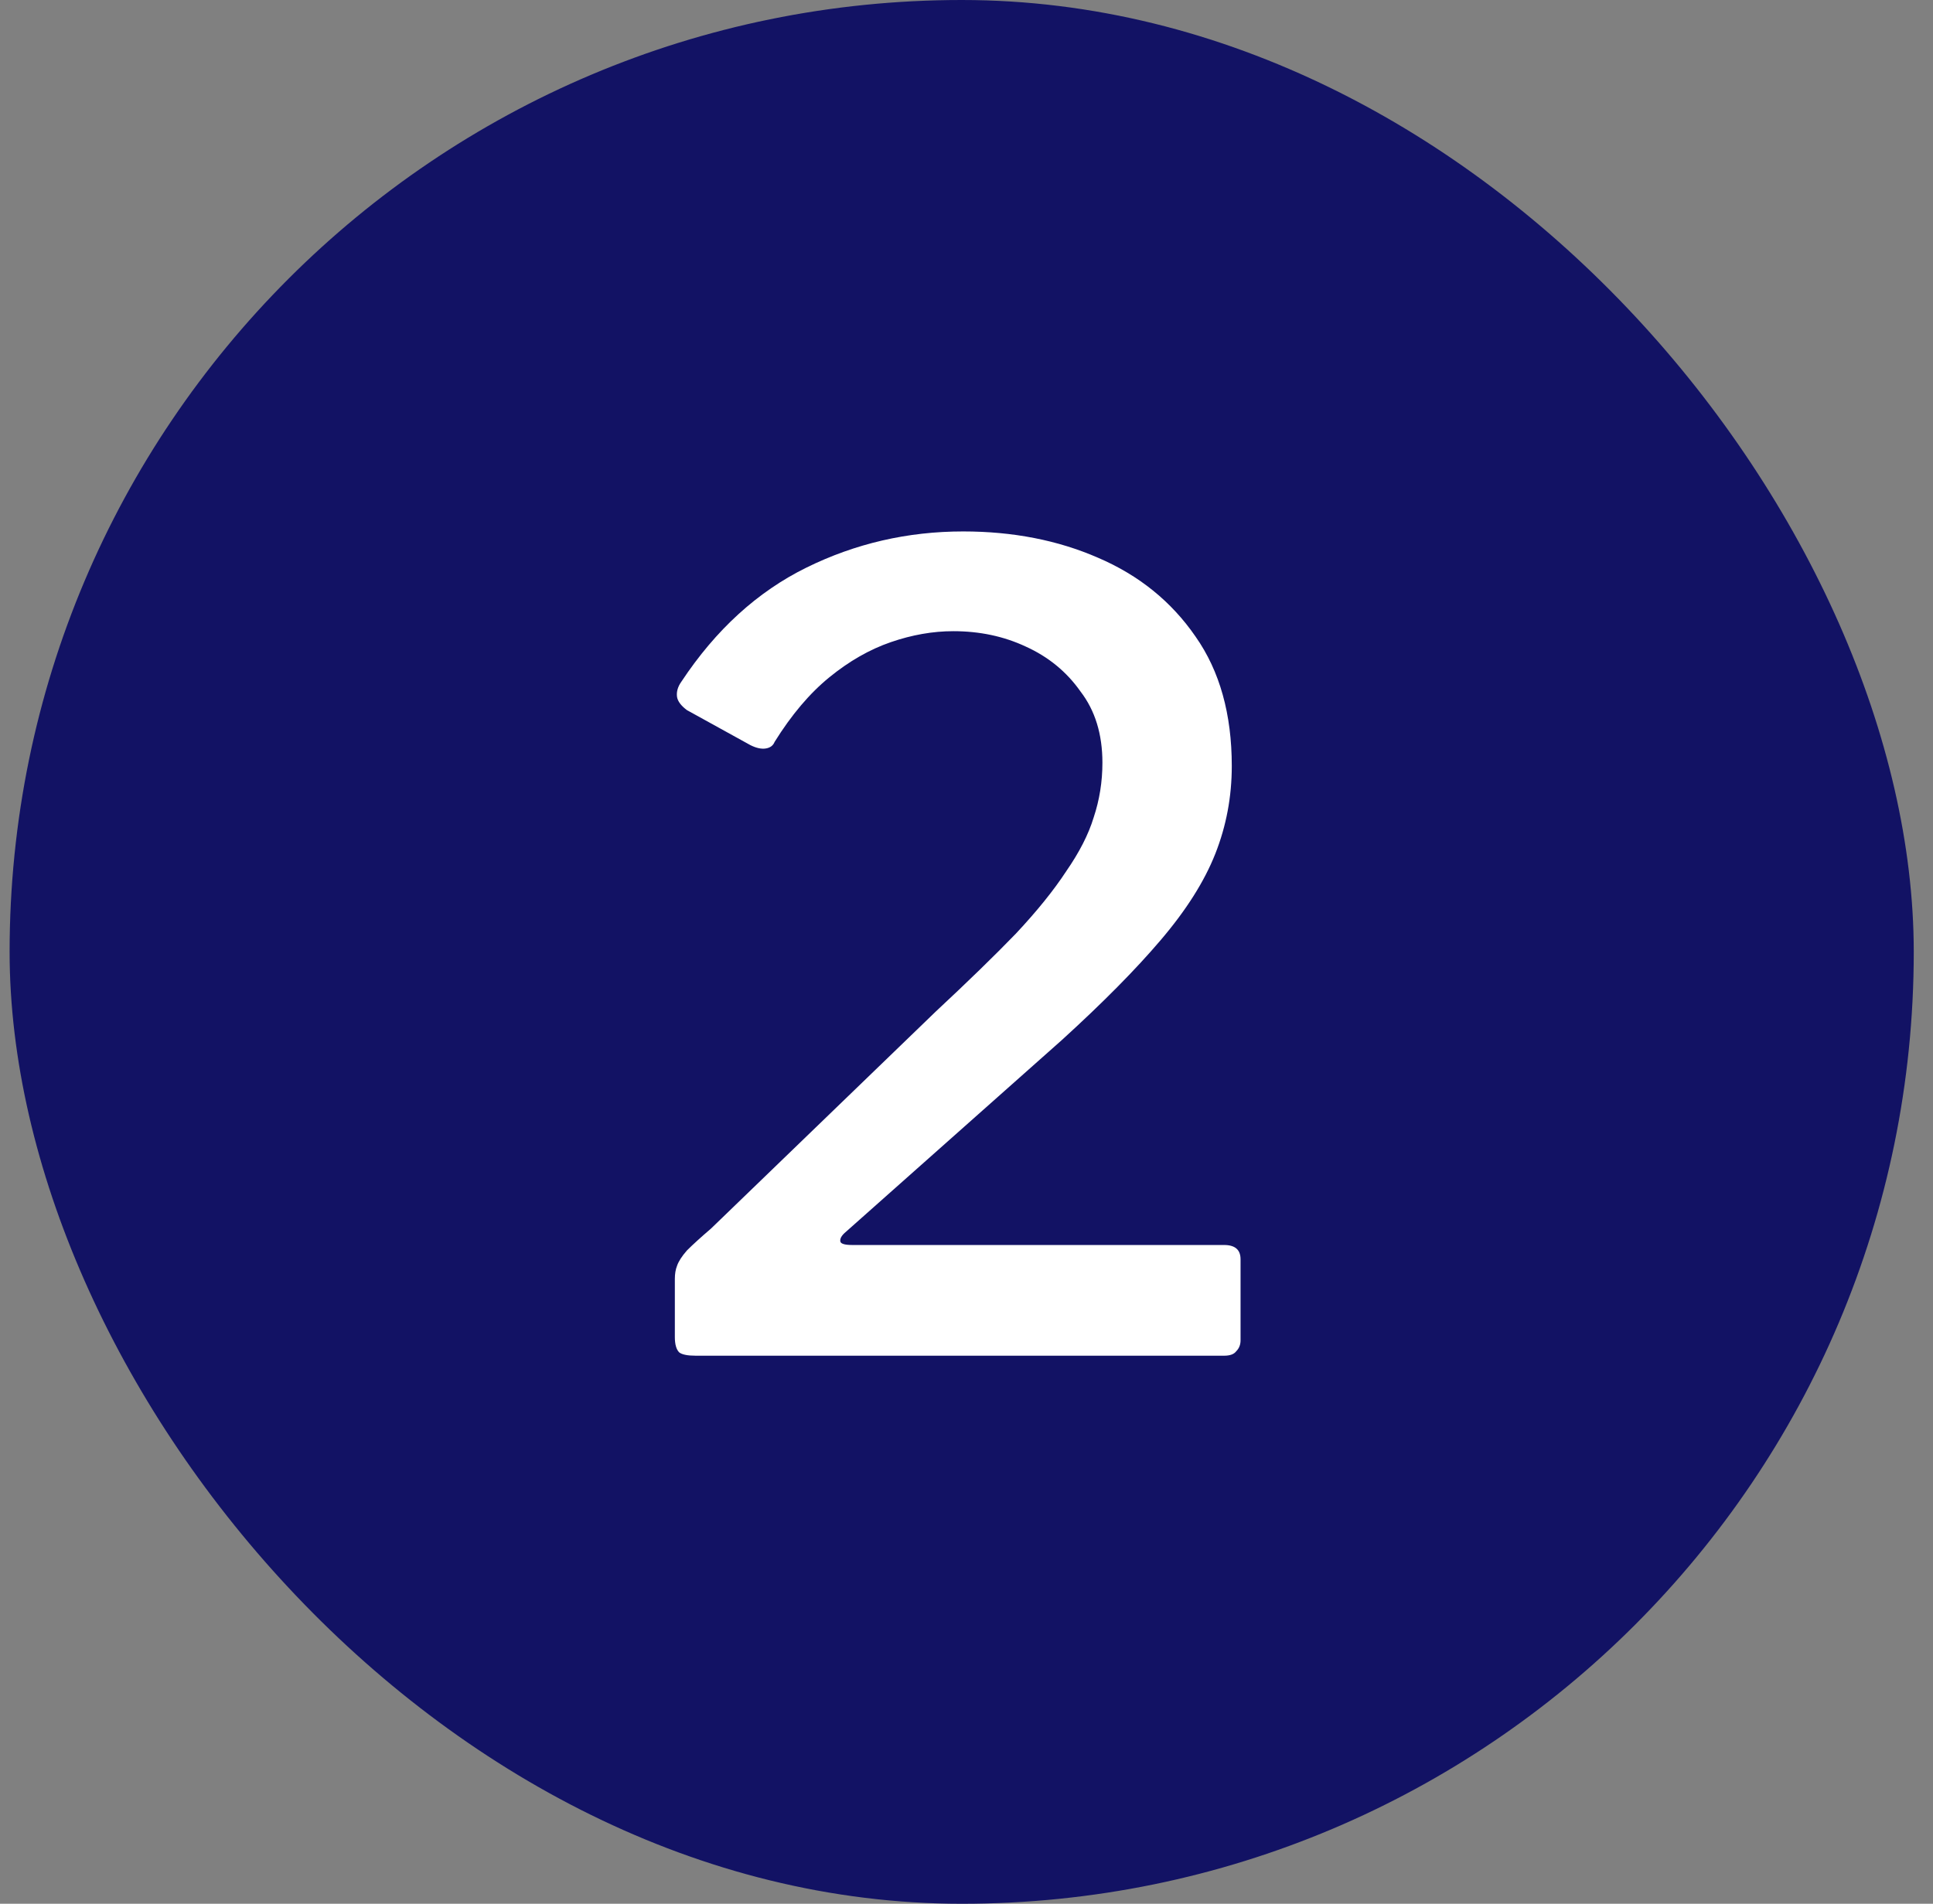 <?xml version="1.0" encoding="UTF-8"?> <svg xmlns="http://www.w3.org/2000/svg" width="67" height="66" viewBox="0 0 67 66" fill="none"><rect x="0" y="0" width="67" height="66" fill="#808080" stroke="none"/><rect x="0.333" width="66" height="66" rx="33" fill="#121264"></rect><path d="M32.435 35.068C33.55 34.029 34.474 33.13 35.209 32.37C35.944 31.585 36.526 30.863 36.957 30.204C37.413 29.545 37.73 28.925 37.907 28.342C38.11 27.734 38.211 27.101 38.211 26.442C38.211 25.454 37.958 24.631 37.451 23.972C36.97 23.288 36.336 22.769 35.551 22.414C34.791 22.059 33.955 21.882 33.043 21.882C32.334 21.882 31.612 22.009 30.877 22.262C30.142 22.515 29.433 22.921 28.749 23.478C28.065 24.035 27.432 24.783 26.849 25.72C26.798 25.847 26.697 25.923 26.545 25.948C26.393 25.973 26.216 25.935 26.013 25.834L23.809 24.618C23.606 24.466 23.492 24.314 23.467 24.162C23.442 23.985 23.492 23.807 23.619 23.63C24.81 21.831 26.254 20.514 27.951 19.678C29.648 18.842 31.46 18.424 33.385 18.424C35.108 18.424 36.666 18.728 38.059 19.336C39.478 19.944 40.605 20.856 41.441 22.072C42.277 23.263 42.695 24.757 42.695 26.556C42.695 27.62 42.505 28.633 42.125 29.596C41.745 30.559 41.112 31.559 40.225 32.598C39.364 33.611 38.224 34.764 36.805 36.056L29.319 42.706C29.167 42.833 29.104 42.947 29.129 43.048C29.154 43.124 29.294 43.162 29.547 43.162H42.429C42.809 43.162 42.999 43.327 42.999 43.656V46.468C42.999 46.62 42.948 46.747 42.847 46.848C42.771 46.949 42.632 47 42.429 47H24.113C23.834 47 23.644 46.962 23.543 46.886C23.442 46.785 23.391 46.607 23.391 46.354V44.34C23.391 44.163 23.416 44.011 23.467 43.884C23.518 43.732 23.632 43.555 23.809 43.352C24.012 43.149 24.29 42.896 24.645 42.592L32.435 35.068Z" fill="white"></path></svg> 